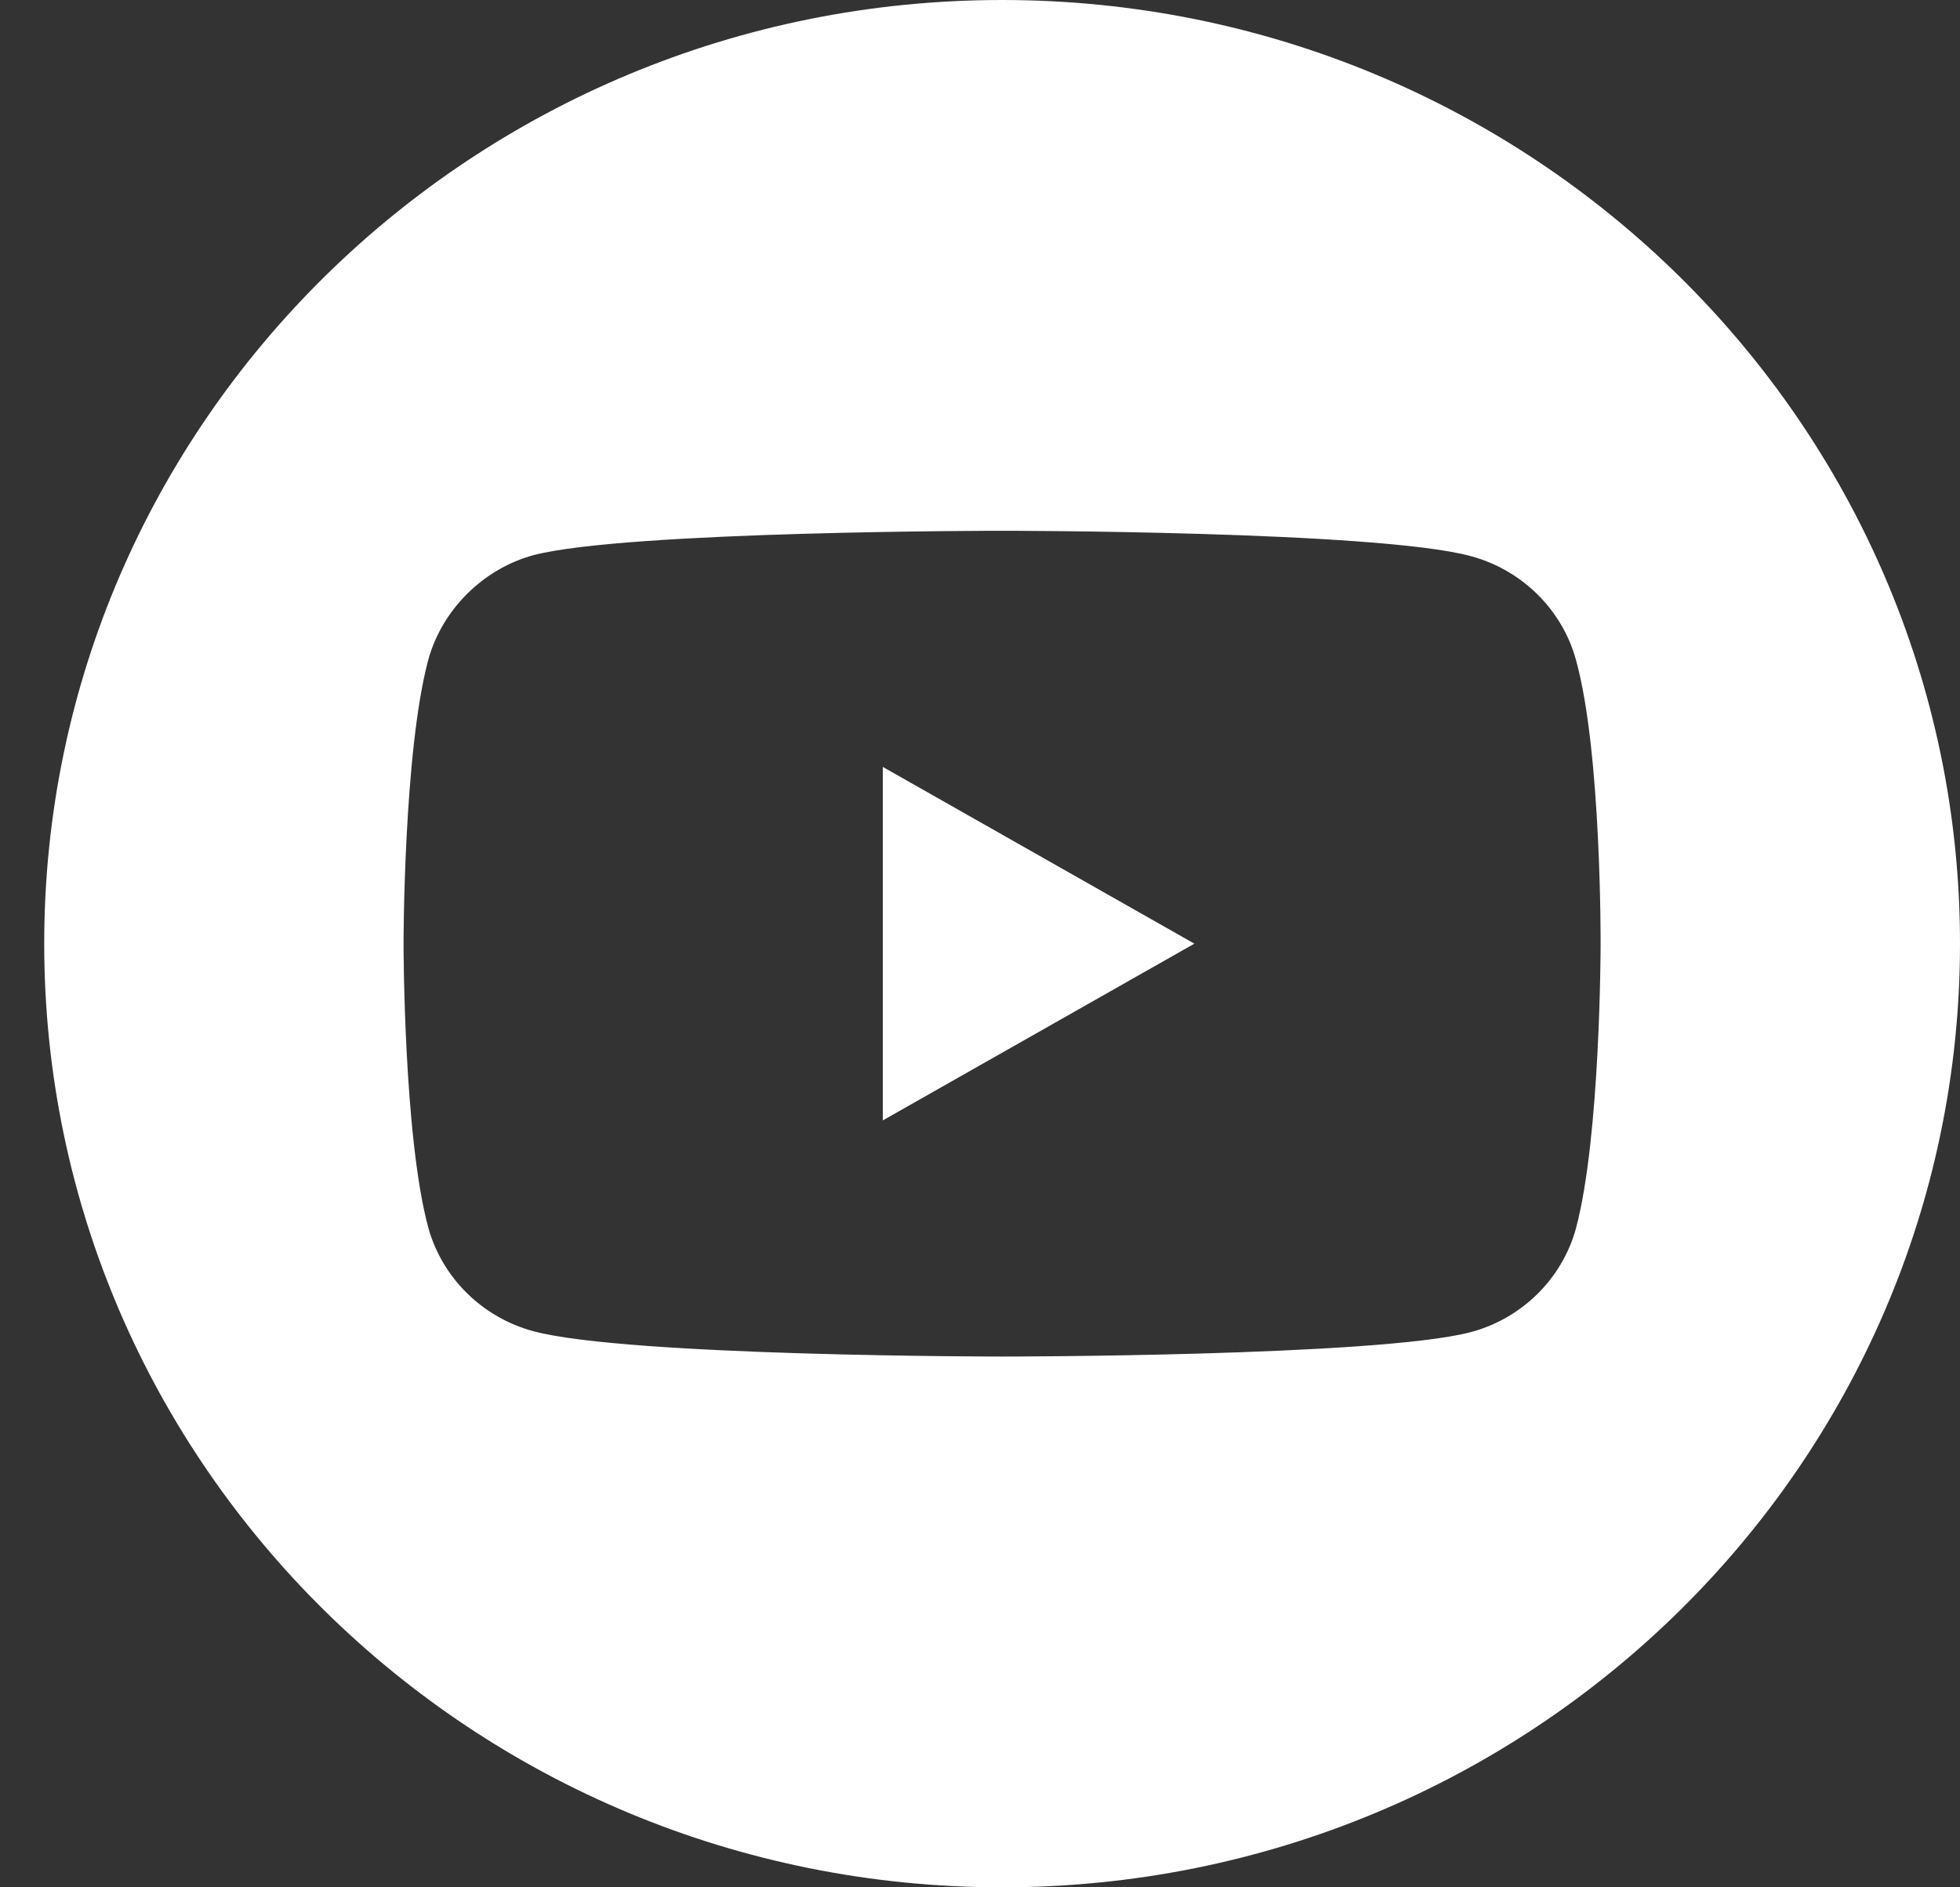 <svg width="27" height="26" viewBox="0 0 27 26" fill="none" xmlns="http://www.w3.org/2000/svg">
<rect x="0" y="0" width="27" height="26" fill="#333333" stroke="none"/>
<path d="M12.161 15.435L16.453 13L12.161 10.565L12.161 15.435Z" fill="white"/>
<path fill-rule="evenodd" clip-rule="evenodd" d="M0.609 13C0.609 5.821 6.518 0 13.804 0C21.091 0 27 5.821 27 13C27 20.179 21.091 26 13.804 26C6.518 26 0.609 20.179 0.609 13ZM21.71 16.921C22.049 15.65 22.049 13.013 22.049 13.013C22.049 13.013 22.063 10.364 21.71 9.092C21.52 8.397 20.963 7.848 20.256 7.66C18.966 7.312 13.804 7.312 13.804 7.312C13.804 7.312 8.643 7.312 7.352 7.647C6.659 7.834 6.089 8.397 5.899 9.092C5.559 10.364 5.559 13 5.559 13C5.559 13 5.559 15.65 5.899 16.908C6.089 17.603 6.646 18.152 7.352 18.34C8.656 18.688 13.804 18.688 13.804 18.688C13.804 18.688 18.966 18.688 20.256 18.353C20.963 18.166 21.52 17.617 21.71 16.921Z" fill="white"/>
</svg>
